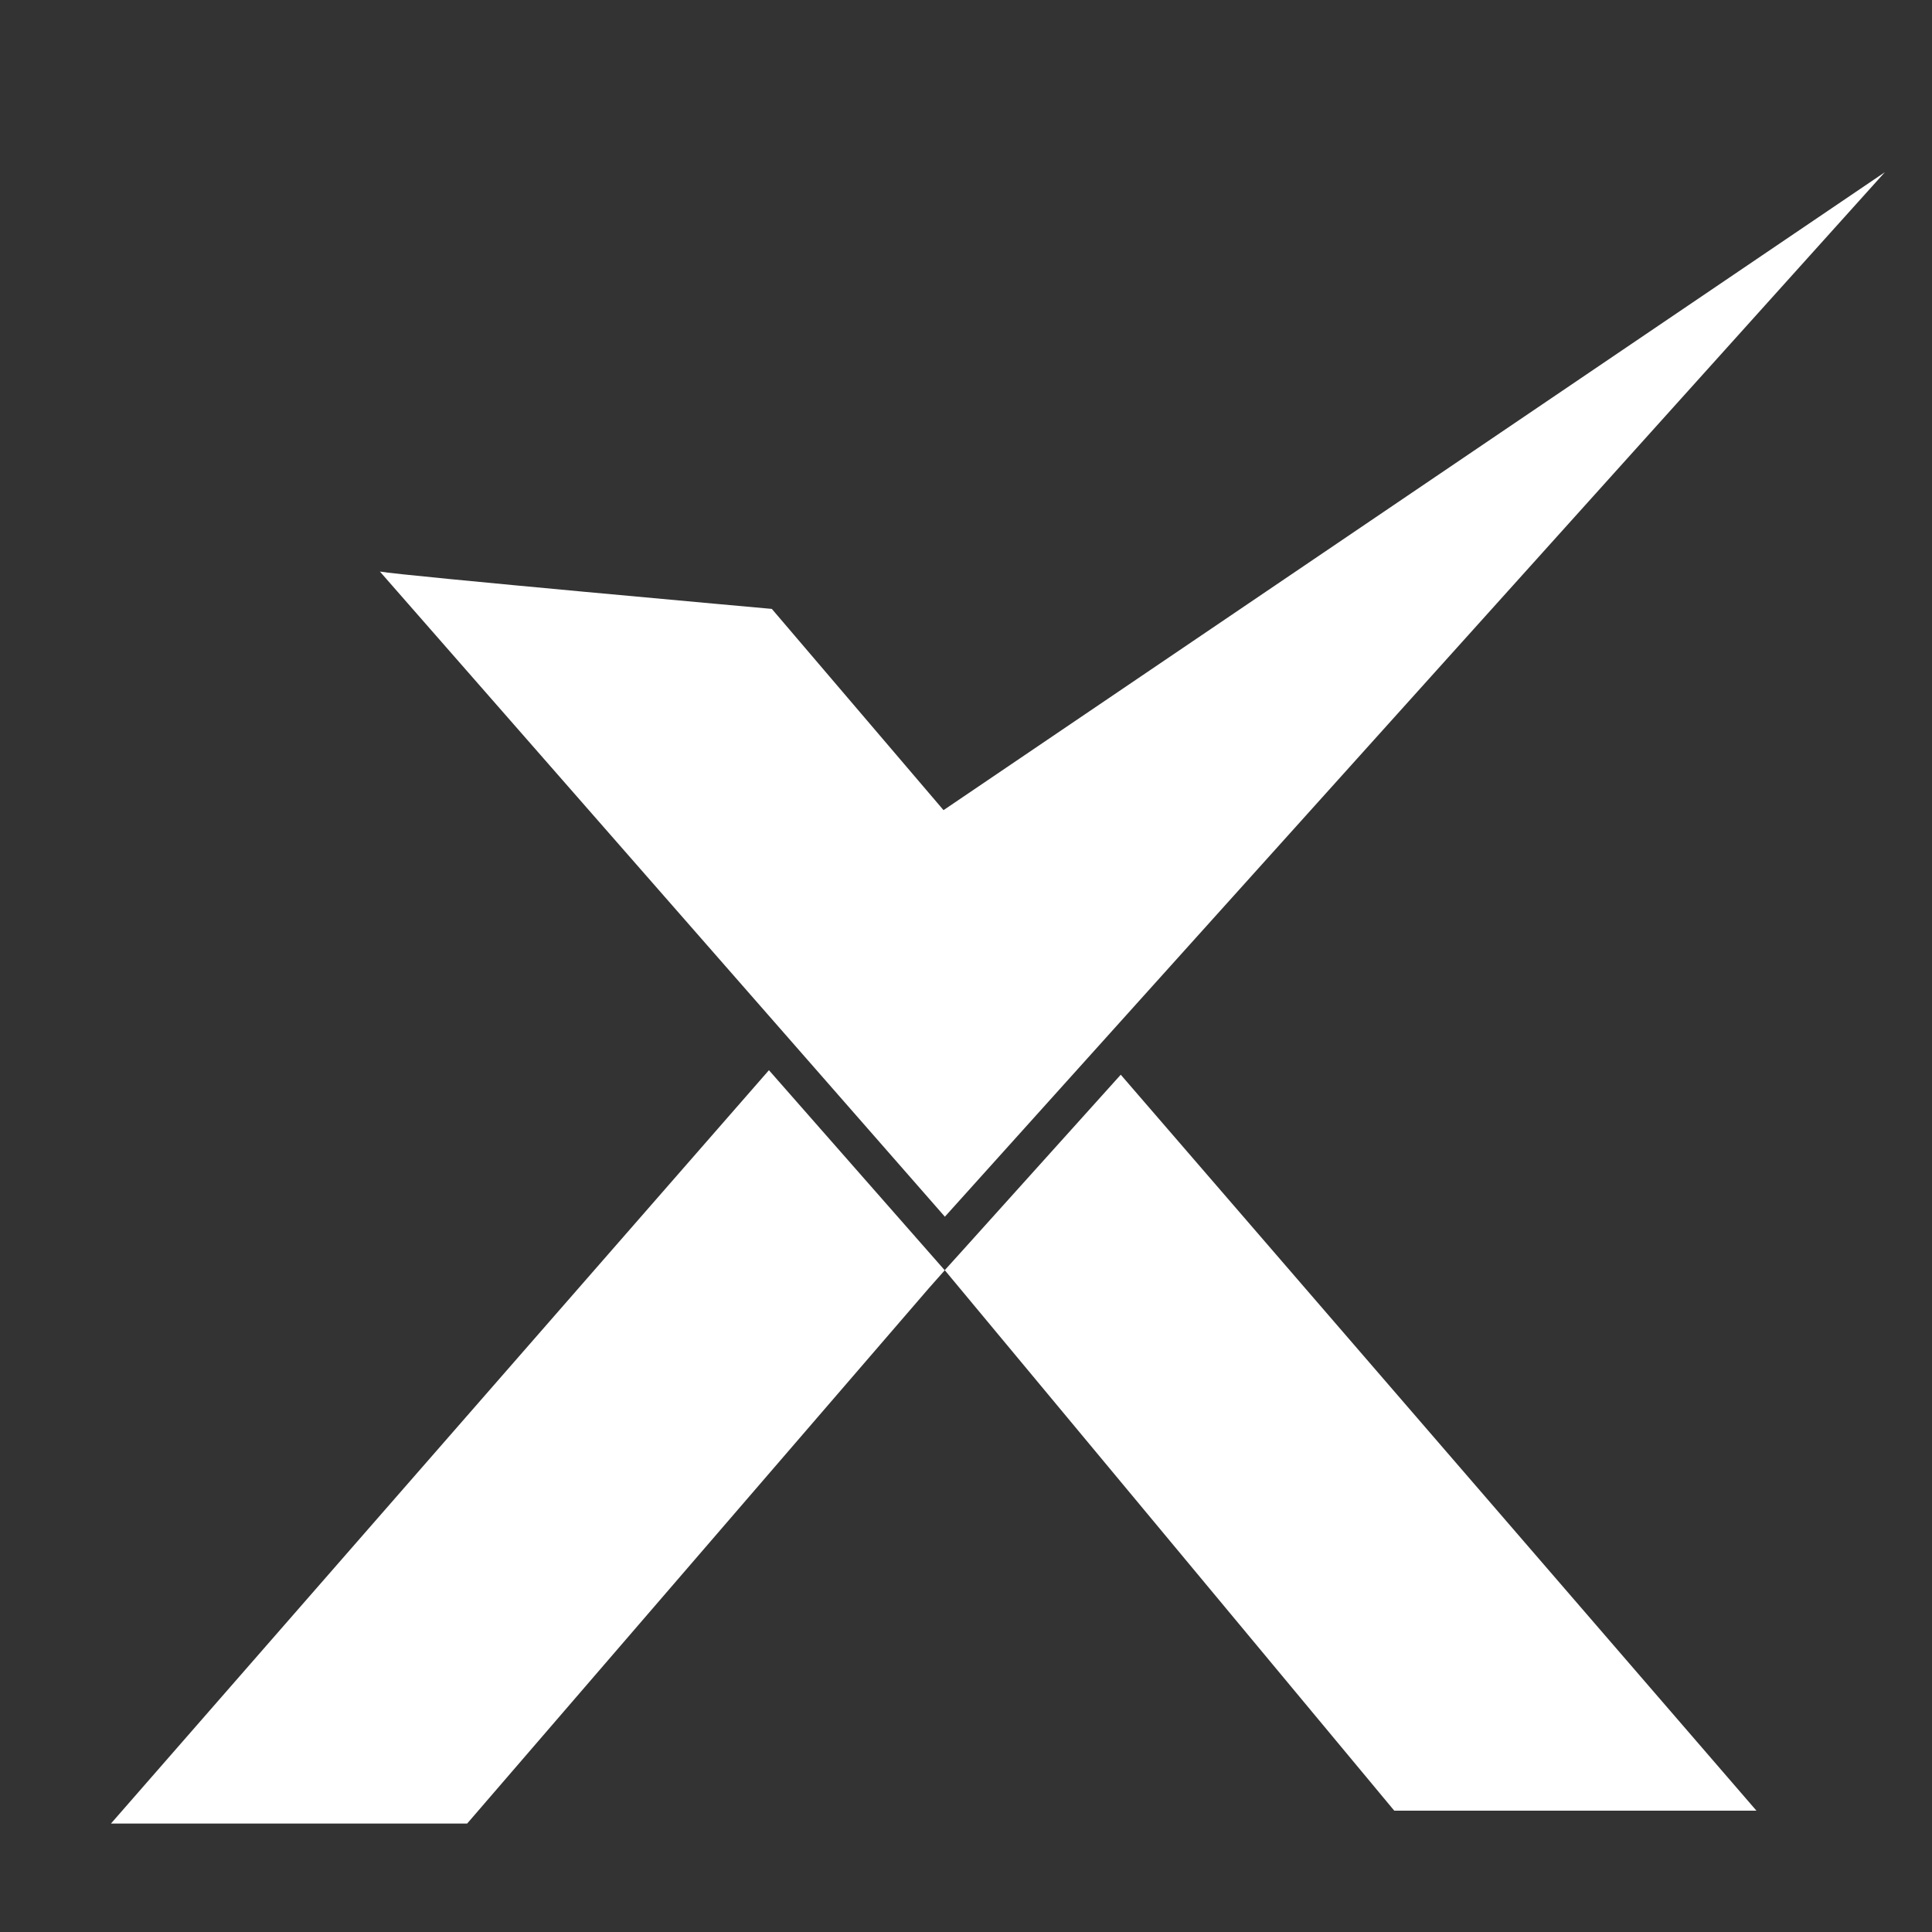 <?xml version="1.0" encoding="UTF-8"?>
<svg id="Layer_1" data-name="Layer 1" xmlns="http://www.w3.org/2000/svg" viewBox="0 0 300 300">
  <rect x="0" y="0" width="300" height="300" fill="#333333" stroke="none"/>
  <defs>
    <style>
      .cls-1 {
        fill: #fff;
        stroke-width: 0px;
      }
    </style>
  </defs>
  <g>
    <polyline class="cls-1" points="146.7 197.25 119.4 166.18 17.23 283.16 72.54 283.16 144.26 200"/>
    <polyline class="cls-1" points="146.7 197.23 216.5 281.16 272.74 281.16 174.03 166.88 149.16 194.51"/>
  </g>
  <path class="cls-1" d="M58.99,88.75c3.23.62,60.86,5.8,60.86,5.8l26.66,31.25L292.68,26.74l-145.96,162.19L58.99,88.75Z"/>
</svg>